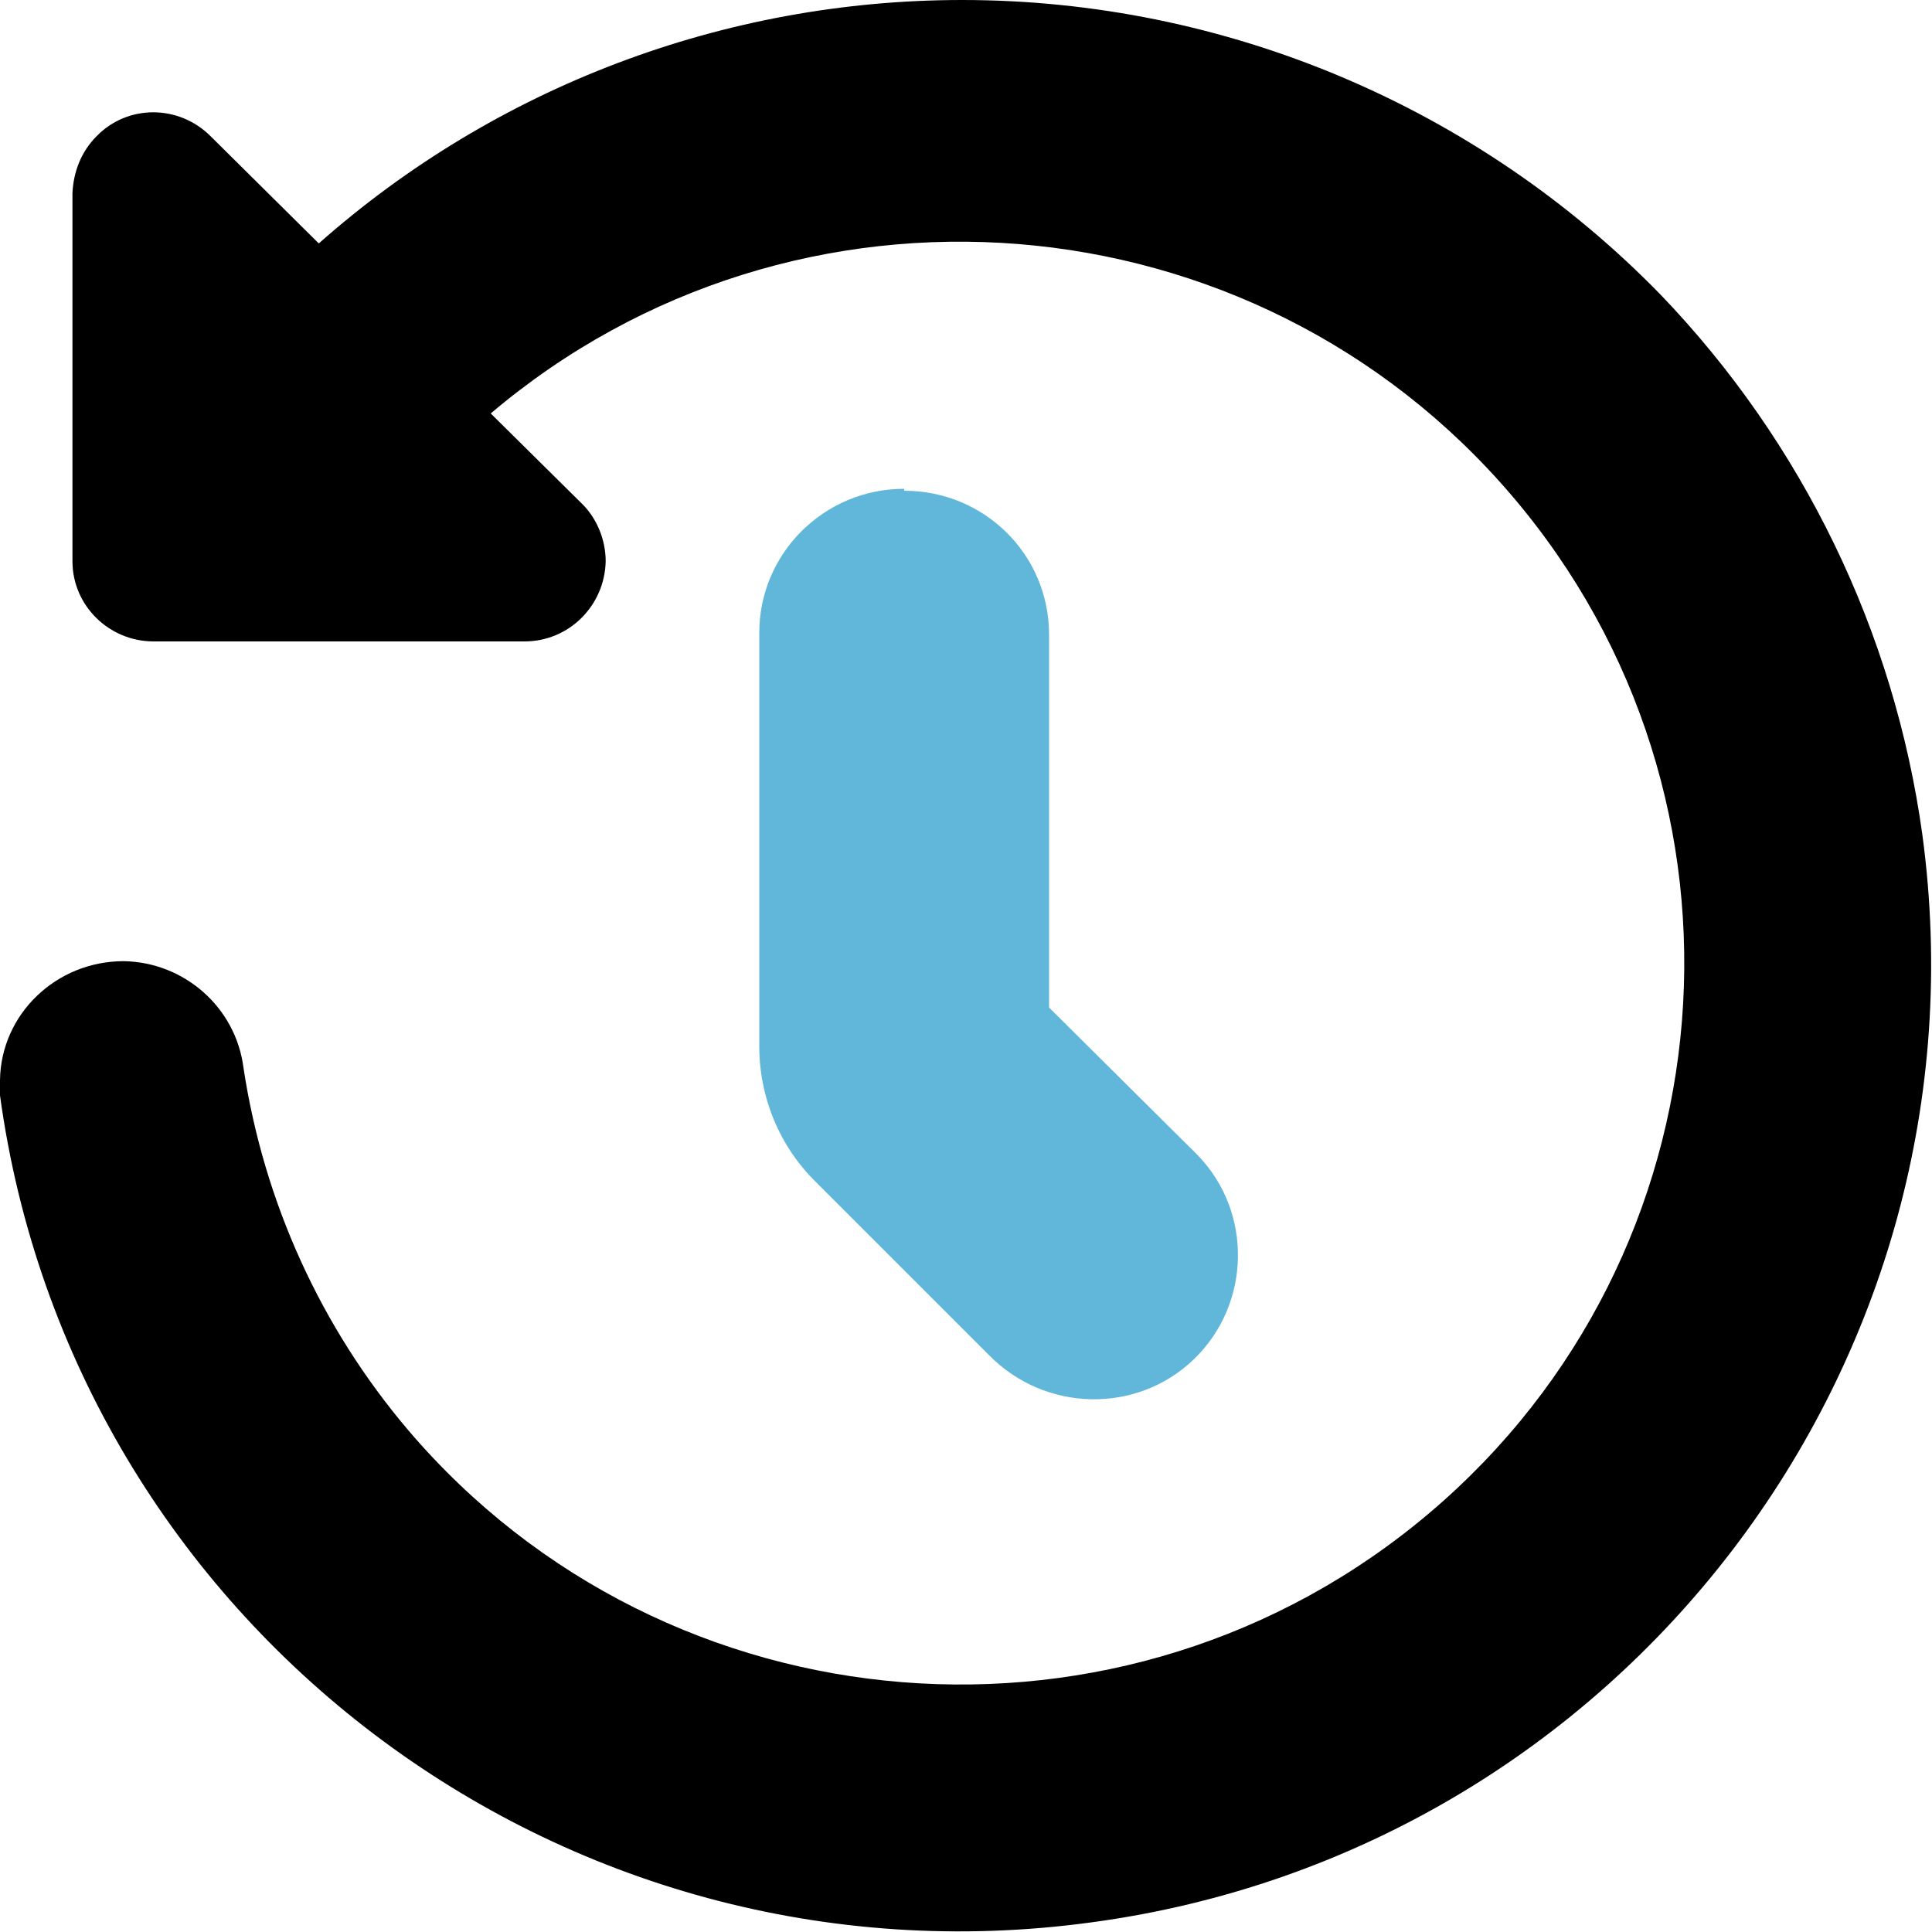 <?xml version="1.0" encoding="UTF-8"?><svg id="a" xmlns="http://www.w3.org/2000/svg" width="20" height="20" viewBox="0 0 20 20"><g id="b"><path id="c" d="M9.96,0C7.5,0,5.13,.9,3.3,2.52l-1.12-1.11c-.33-.33-.86-.33-1.18,0-.16,.16-.24,.37-.25,.59v3.81c0,.46,.38,.83,.84,.83h3.84c.46,0,.83-.37,.84-.83,0-.22-.09-.44-.24-.59l-.95-.94c3.15-2.67,7.89-2.29,10.57,.85,2.68,3.14,2.3,7.86-.85,10.53-3.15,2.67-7.89,2.29-10.57-.85-.91-1.07-1.5-2.37-1.71-3.76-.08-.62-.61-1.09-1.24-1.1h0C.58,9.95,.01,10.5,0,11.18c0,.05,0,.11,0,.16,.75,5.47,5.81,9.31,11.3,8.56,5.49-.74,9.34-5.79,8.6-11.26-.29-2.1-1.24-4.06-2.71-5.59C15.3,1.11,12.69,0,9.96,0Z"/><path id="d" d="M9.36,5.06h0c-.83,0-1.5,.67-1.5,1.49v4.28c0,.53,.21,1.04,.59,1.41l1.79,1.79c.58,.59,1.53,.61,2.12,.04s.61-1.52,.04-2.11c-.01-.01-.02-.02-.04-.04l-1.5-1.49v-3.86c0-.83-.67-1.49-1.5-1.49Z" style="fill:#61b7d9;"/></g></svg>